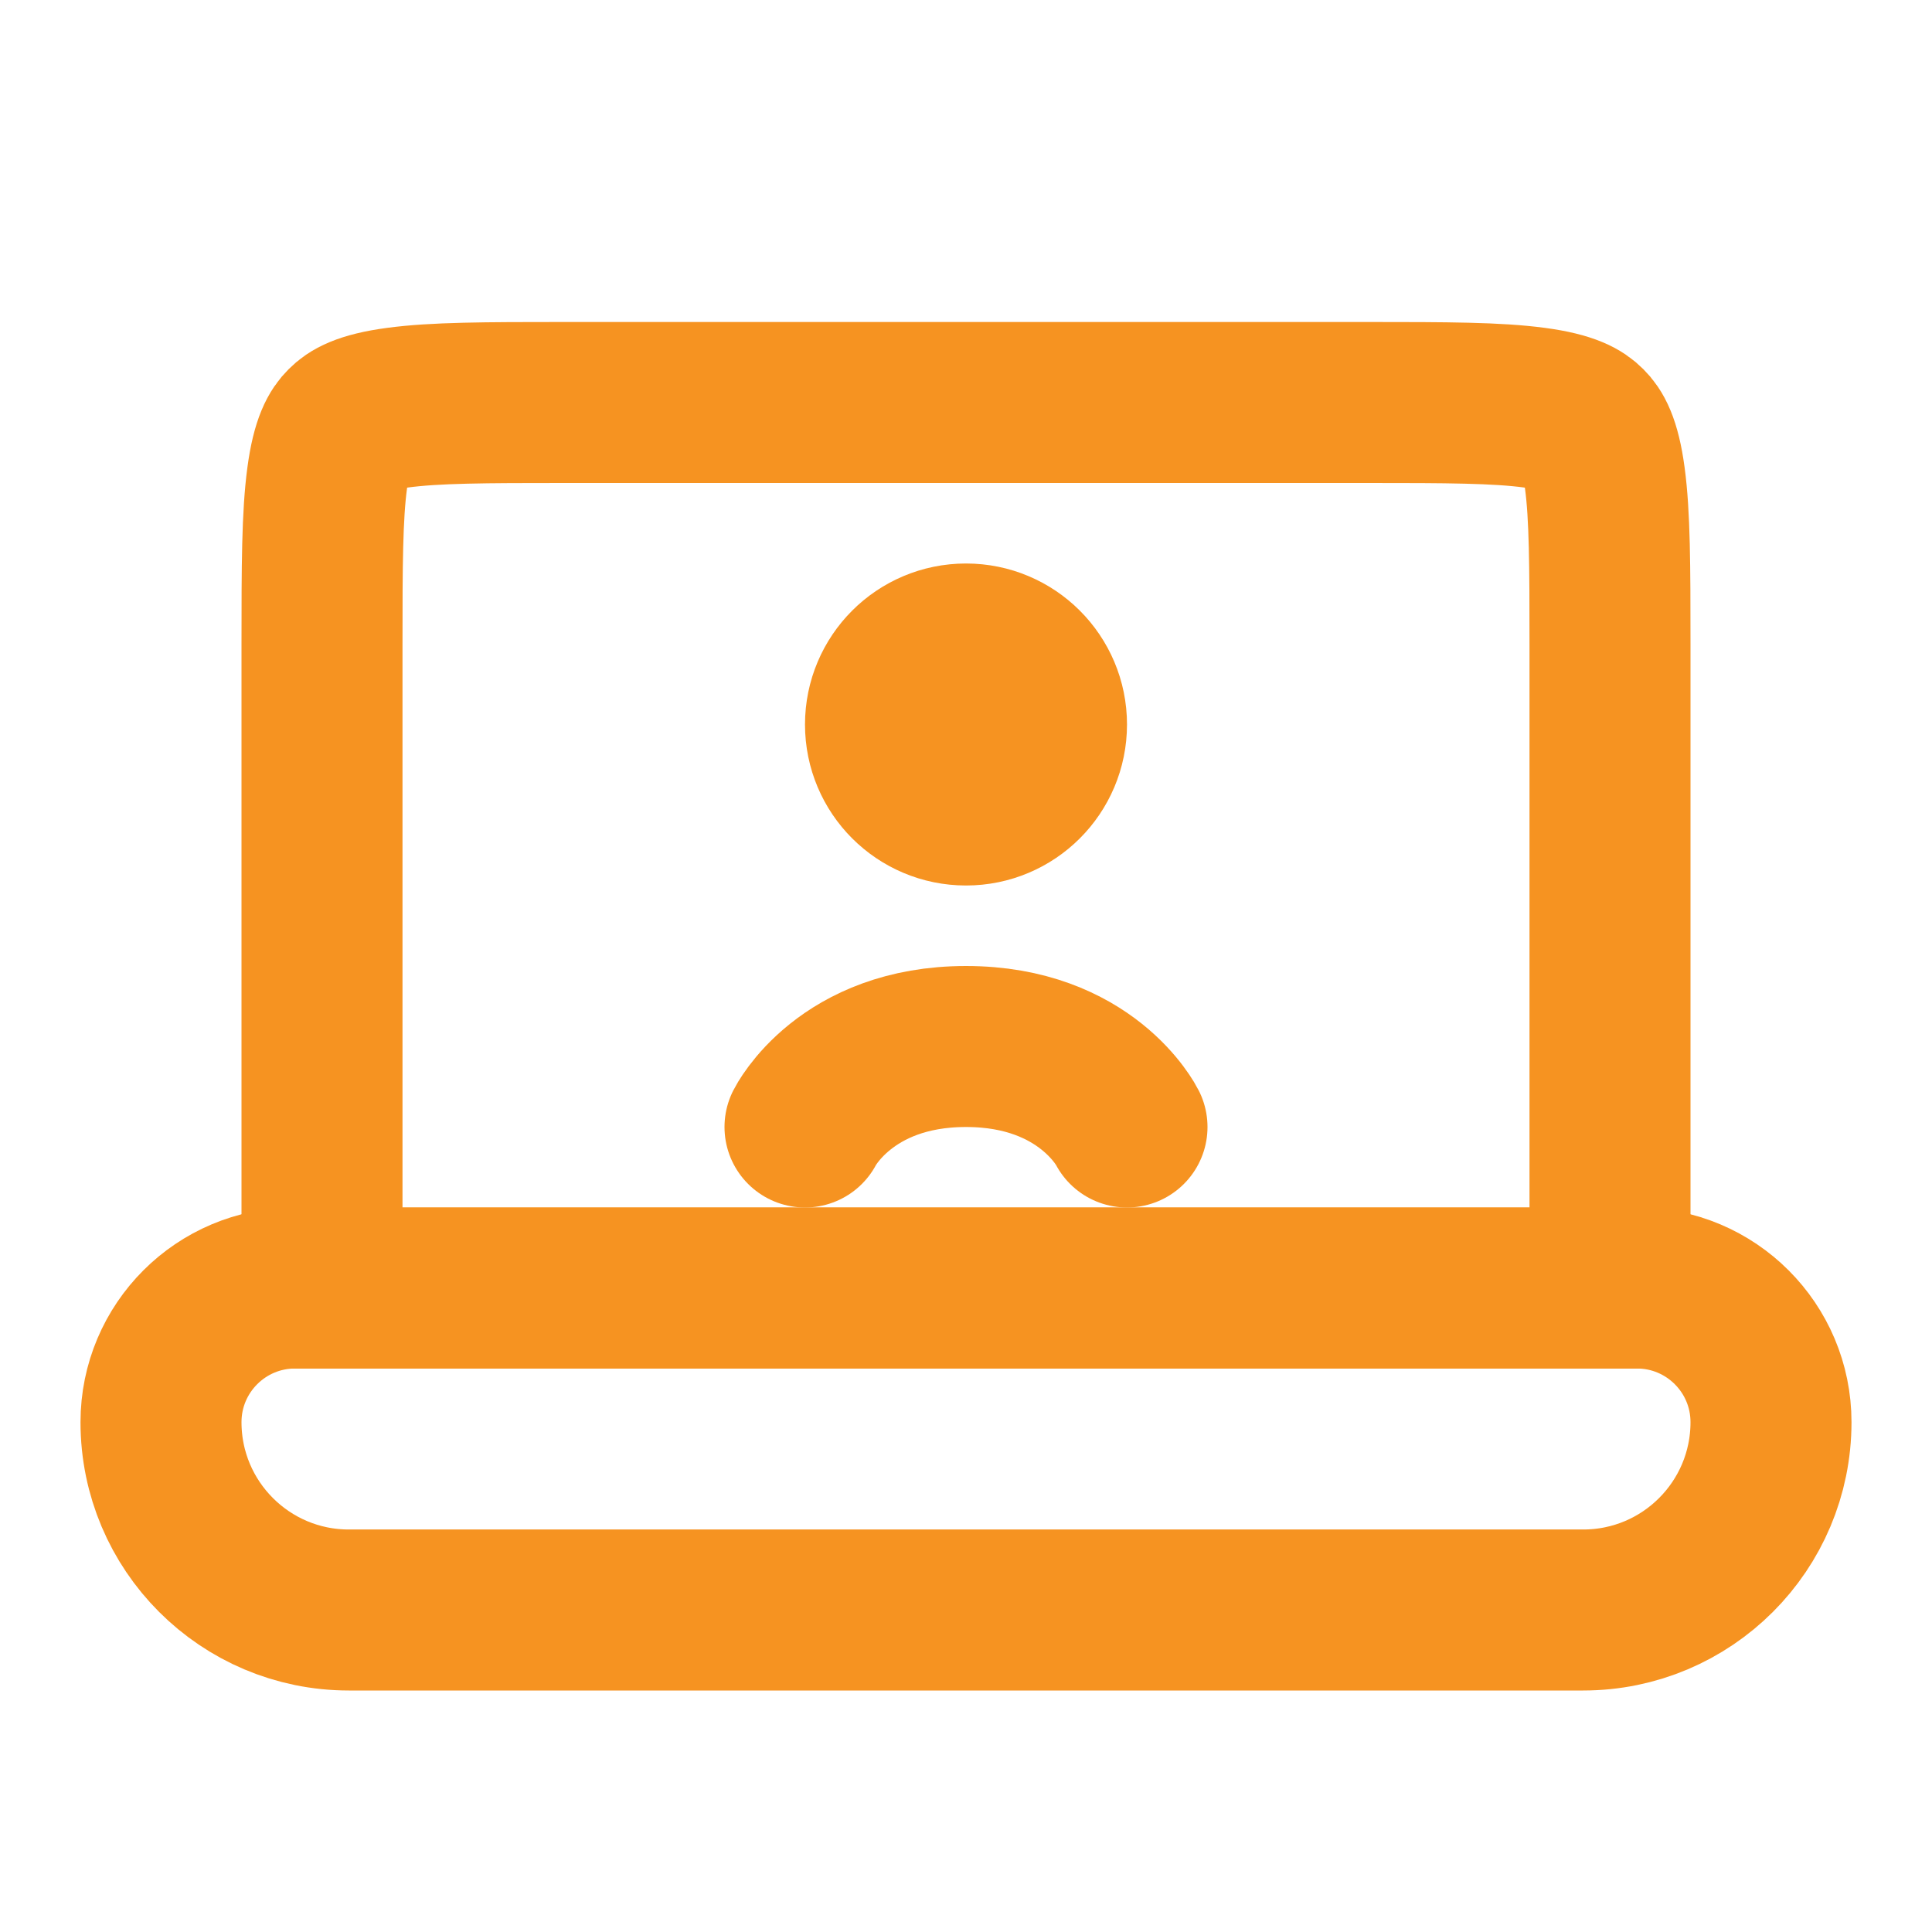 <svg xmlns="http://www.w3.org/2000/svg" width="48" height="48" viewBox="0 0 48 48" fill="none"><path d="M8 16C8 14.058 8.004 12.802 8.129 11.877C8.245 11.01 8.434 10.738 8.586 10.586C8.738 10.434 9.01 10.245 9.877 10.129C10.802 10.004 12.058 10 14 10H34C35.942 10 37.198 10.004 38.123 10.129C38.99 10.245 39.262 10.434 39.414 10.586C39.566 10.738 39.755 11.01 39.871 11.877C39.996 12.802 40 14.058 40 16V32H8V16Z" stroke="#F69321" stroke-width="4"></path><path d="M7.333 32C5.492 32 4 33.492 4 35.333C4 37.911 6.089 40 8.667 40H39.333C41.911 40 44 37.911 44 35.333C44 33.492 42.508 32 40.667 32H7.333Z" stroke="#F69321" stroke-width="4"></path><path d="M24 20C25.105 20 26 19.105 26 18C26 16.895 25.105 16 24 16C22.895 16 22 16.895 22 18C22 19.105 22.895 20 24 20Z" stroke="#F69321" stroke-width="4"></path><path d="M28 28C28 28 27 26 24 26C21 26 20 28 20 28" stroke="#F69321" stroke-width="4" stroke-linecap="round"></path></svg>
